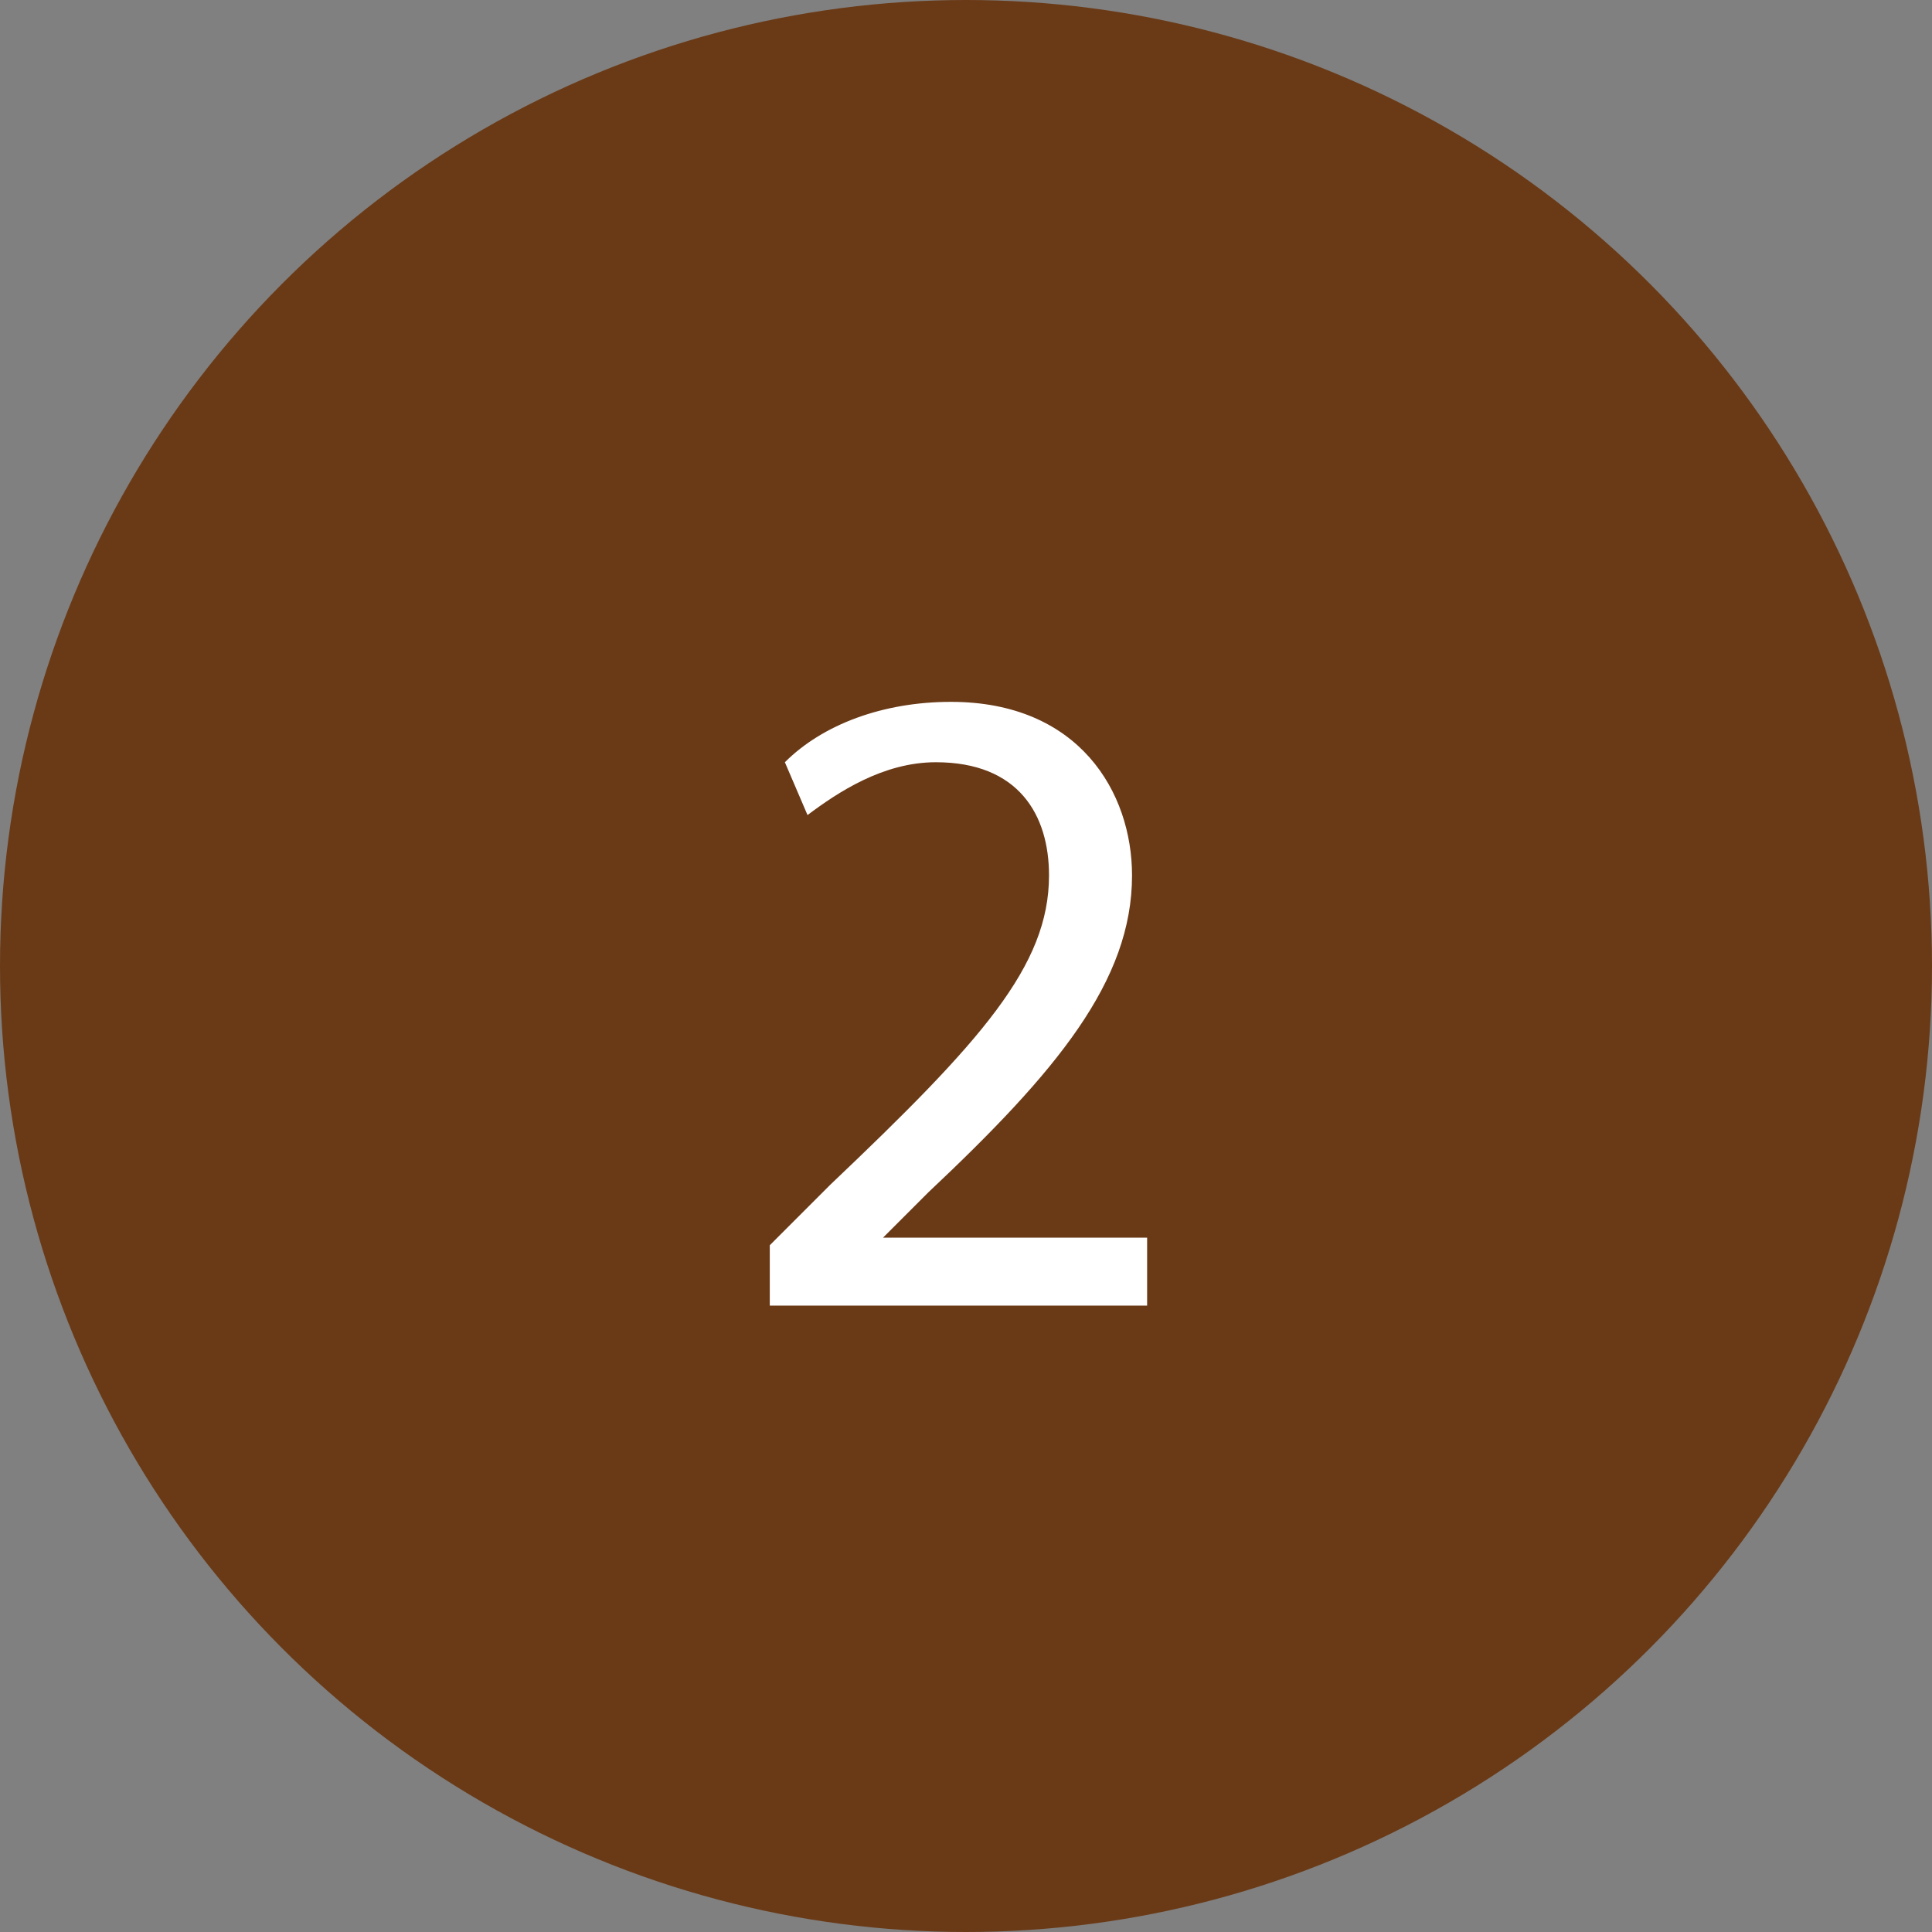 <?xml version="1.0" encoding="utf-8"?>
<!-- Generator: Adobe Illustrator 24.0.1, SVG Export Plug-In . SVG Version: 6.00 Build 0)  -->
<svg version="1.1" id="Livello_1" xmlns="http://www.w3.org/2000/svg" xmlns:xlink="http://www.w3.org/1999/xlink" x="0px" y="0px"
	 viewBox="0 0 25.6 25.6" style="enable-background:new 0 0 25.6 25.6;" xml:space="preserve">
<rect x="0" y="0" width="25.6" height="25.6" fill="#808080" stroke="none"/>
<style type="text/css">
	.st0{fill:#6A3A17;}
	.st1{fill:#FFFFFF;stroke:#A9ABAD;stroke-width:3;stroke-miterlimit:10;}
	.st2{fill:none;stroke:#A9ABAD;stroke-width:3;stroke-miterlimit:10;}
	.st3{fill:#FFFFFF;}
	.st4{clip-path:url(#SVGID_2_);}
	.st5{clip-path:url(#SVGID_4_);}
	.st6{clip-path:url(#SVGID_6_);}
	.st7{clip-path:url(#SVGID_8_);}
	.st8{fill:#6A3A16;}
	.st9{clip-path:url(#SVGID_10_);}
	.st10{clip-path:url(#SVGID_12_);}
	.st11{clip-path:url(#SVGID_14_);}
	.st12{clip-path:url(#SVGID_16_);}
</style>
<g>
	<circle class="st0" cx="12.8" cy="12.8" r="12.8"/>
	<circle class="st1" cx="74.4" cy="11.8" r="32.3"/>
</g>
<g>
	<circle class="st0" cx="136.3" cy="12.8" r="12.8"/>
	<circle class="st1" cx="197.9" cy="11.8" r="32.3"/>
</g>
<g>
	
		<ellipse transform="matrix(0.447 -0.894 0.894 0.447 134.289 242.958)" class="st0" cx="263.7" cy="12.8" rx="12.8" ry="12.8"/>
	<circle class="st1" cx="325.2" cy="11.8" r="32.3"/>
</g>
<g>
	<circle class="st0" cx="389.8" cy="12.8" r="12.8"/>
	<circle class="st1" cx="451.4" cy="11.8" r="32.3"/>
</g>
<g>
	<circle class="st0" cx="516.5" cy="12.8" r="12.8"/>
	<circle class="st2" cx="578.1" cy="11.8" r="32.3"/>
</g>
<g>
	<path class="st3" d="M12.5-10.9L12.5-10.9l-1.4,0.7L10.9-11l1.7-0.9h0.9v7.8h-1V-10.9z"/>
</g>
<g>
	<path class="st3" d="M10.2,17.1v-0.6l0.8-0.8c2-1.9,2.9-2.9,2.9-4.1c0-0.8-0.4-1.5-1.5-1.5c-0.7,0-1.3,0.4-1.7,0.7l-0.3-0.7
		c0.5-0.5,1.3-0.8,2.2-0.8c1.7,0,2.4,1.2,2.4,2.3c0,1.4-1,2.6-2.7,4.2l-0.6,0.6l0,0h3.5v0.9h-5L10.2,17.1L10.2,17.1z"/>
</g>
<g>
	<path class="st3" d="M261.1,15.9c0.3,0.2,1,0.5,1.7,0.5c1.4,0,1.8-0.9,1.8-1.5c0-1.1-1-1.6-2-1.6H262v-0.8h0.6
		c0.8,0,1.7-0.4,1.7-1.3c0-0.6-0.4-1.2-1.4-1.2c-0.6,0-1.2,0.3-1.6,0.5L261,9.7c0.4-0.3,1.2-0.6,2-0.6c1.5,0,2.2,0.9,2.2,1.9
		c0,0.8-0.5,1.5-1.4,1.8l0,0c1,0.2,1.7,0.9,1.7,2c0,1.2-1,2.3-2.8,2.3c-0.9,0-1.6-0.3-2-0.5L261.1,15.9z"/>
</g>
<g>
	<path class="st3" d="M389.9,17.2v-2.1h-3.6v-0.7l3.5-5h1.1v4.8h1.1v0.9h-1.1v2.1H389.9z M389.9,14.2v-2.6c0-0.4,0-0.8,0-1.2l0,0
		c-0.2,0.5-0.4,0.8-0.6,1.2l-1.9,2.7l0,0h2.5V14.2z"/>
</g>
<g>
	<path class="st3" d="M518.6,10.2h-3l-0.3,2c0.2,0,0.3,0,0.6,0c0.6,0,1.2,0.1,1.7,0.4c0.6,0.3,1.1,1,1.1,2c0,1.5-1.2,2.7-2.9,2.7
		c-0.9,0-1.6-0.2-1.9-0.5l0.3-0.8c0.3,0.2,1,0.4,1.7,0.4c1,0,1.8-0.6,1.8-1.7c0-1-0.7-1.7-2.2-1.7c-0.4,0-0.8,0-1.1,0.1l0.5-3.7h3.7
		L518.6,10.2L518.6,10.2z"/>
</g>
<g>
	<g>
		<g>
			<defs>
				<rect id="SVGID_1_" x="53.4" y="-86.2" width="42.4" height="42.4"/>
			</defs>
			<clipPath id="SVGID_2_">
				<use xlink:href="#SVGID_1_"  style="overflow:visible;"/>
			</clipPath>
			<g class="st4">
				<g>
					<g>
						<defs>
							<rect id="SVGID_3_" x="53.4" y="-86.2" width="41.6" height="41.6"/>
						</defs>
						<clipPath id="SVGID_4_">
							<use xlink:href="#SVGID_3_"  style="overflow:visible;"/>
						</clipPath>
						<g class="st5">
							<g>
								<g>
									<g>
										<defs>
											<rect id="SVGID_5_" x="53.4" y="-86.2" width="41.6" height="41.6"/>
										</defs>
										<clipPath id="SVGID_6_">
											<use xlink:href="#SVGID_5_"  style="overflow:visible;"/>
										</clipPath>
										<g class="st6">
											<g>
												<g>
													<g>
														<defs>
															<rect id="SVGID_7_" x="53.4" y="-86.2" width="41.6" height="41.6"/>
														</defs>
														<clipPath id="SVGID_8_">
															<use xlink:href="#SVGID_7_"  style="overflow:visible;"/>
														</clipPath>
														<g class="st7">
															<path class="st8" d="M68.6-61.3c0-0.4,0.3-0.6,0.6-0.6h5c2.7,0,4.8-0.9,5.1-1.9c-1.7-0.4-3.4-0.7-5.1-0.7
																c-1.9,0-3.9,0.3-5.7,0.9c-2.4,0.7-4.9,1.7-6.8,3.3c-0.9,0.7-1.4,1.7-1.4,2.8v6.9h8.2v-10.7H68.6z"/>
															<path class="st8" d="M67.3-73.7c0,0.1,0,0.3,0,0.4c0,3.8,3.1,6.9,6.9,6.9s6.9-3.1,6.9-6.9c0-0.1,0-0.3,0-0.4
																C81.1-73.7,67.3-73.7,67.3-73.7z"/>
															<path class="st8" d="M86.7-60.4c-1.9-1.3-3.9-2.4-6.1-3.1c-0.5,1.6-3,2.7-6.1,2.8h-0.1h-4.5v10h18.2v-6.9
																C88.1-58.7,87.5-59.8,86.7-60.4z M72.6-53c-0.5,0-0.9-0.4-0.9-0.9s0.4-0.9,0.9-0.9s0.9,0.4,0.9,0.9
																C73.5-53.4,73.1-53,72.6-53z M72.6-56.5c-0.5,0-0.9-0.4-0.9-0.9s0.4-0.9,0.9-0.9s0.9,0.4,0.9,0.9
																C73.5-56.9,73.1-56.5,72.6-56.5z M76.1-53c-0.5,0-0.9-0.4-0.9-0.9s0.4-0.9,0.9-0.9s0.9,0.4,0.9,0.9
																C76.9-53.4,76.5-53,76.1-53z M76.1-56.5c-0.5,0-0.9-0.4-0.9-0.9s0.4-0.9,0.9-0.9s0.9,0.4,0.9,0.9
																C76.9-56.9,76.5-56.5,76.1-56.5z"/>
															<path class="st8" d="M82.9-80c0-1.8-1.5-3.3-3.3-3.3c-0.8,0-1.5,0.3-2.1,0.8c-0.3-1.8-1.9-3-3.7-2.8
																c-1.4,0.2-2.6,1.3-2.8,2.8c-1.4-1.2-3.5-1-4.6,0.4c-1.2,1.4-1,3.5,0.4,4.6c0.2,0.1,0.3,0.3,0.5,0.4v2.1h13.9v-2.1
																C82.2-77.7,82.9-78.8,82.9-80z"/>
														</g>
													</g>
												</g>
											</g>
										</g>
									</g>
								</g>
							</g>
						</g>
					</g>
				</g>
			</g>
		</g>
	</g>
</g>
<g>
	<rect x="69.2" y="-133.8" class="st8" width="10.9" height="1.7"/>
	<rect x="69.2" y="-130.4" class="st8" width="10.9" height="1.7"/>
	<rect x="69.2" y="-127.1" class="st8" width="10.9" height="1.7"/>
	<path class="st8" d="M88.9-111.5l-8.4-8l8.4-8V-111.5z M61.7-110.5l8.3-7.8l0.6-0.5c2.3-2.1,5.8-2.1,8.1,0l0.6,0.5l8.3,7.8H61.7z
		 M60.4-127.5l8.4,8l-8.4,8V-127.5z M66.3-138.1H83v14l-3.8,3.6c-2.7-2.1-6.5-2.1-9.2,0l-3.8-3.6v-14H66.3z M85.5-137v-3.6h-5.9
		l-5-4.2l-5,4.2h-5.9v3.7l-5.9,5.6v23.4h33.5v-23.5L85.5-137z"/>
</g>
<path class="st8" d="M88.8-177.3H60.2v-18.6h28.6V-177.3z M89.6-198.4H59.3c-0.9,0-1.7,0.8-1.7,1.7v20.2c0,0.9,0.8,1.7,1.7,1.7h11.8
	v2.5h-4.2v2.5H82v-2.5h-4.2v-2.5h11.8c0.9,0,1.7-0.8,1.7-1.7v-20.2C91.3-197.6,90.5-198.4,89.6-198.4z"/>
<path class="st8" d="M86.8-245.8c2.1,0,3.8-1.7,3.8-3.8c0-2.1-1.7-3.8-3.8-3.8s-3.8,1.7-3.8,3.8c0,0.2,0,0.4,0,0.6l-4.3,1.8
	c-0.8-1.4-2.1-2.3-3.7-2.6v-4.7c2-0.5,3.3-2.5,2.8-4.5s-2.5-3.3-4.5-2.8s-3.3,2.5-2.8,4.5c0.3,1.4,1.4,2.5,2.8,2.8v4.7
	c-1.5,0.2-2.9,1.2-3.7,2.5l-4.2-1.8c0.3-2-1.1-4-3.1-4.3s-4,1.1-4.3,3.1s1.1,4,3.1,4.3c1.4,0.2,2.8-0.4,3.7-1.6l4.3,1.7
	c-0.3,1.5,0,3,0.9,4.2l-3.4,3.5c-1.8-1.1-4.1-0.5-5.2,1.2c-1.1,1.8-0.5,4.1,1.2,5.2c1.8,1.1,4.1,0.5,5.2-1.2c0.8-1.2,0.7-2.8,0-4
	l3.5-3.5c1.8,1.2,4.1,1.2,5.9,0l3.5,3.5c-1.1,1.7-0.6,4.1,1.1,5.2s4.1,0.6,5.2-1.1s0.6-4.1-1.1-5.2c-1.2-0.8-2.8-0.8-4,0l-3.4-3.5
	c0.7-0.9,1.1-2,1.1-3.1c0-0.3,0-0.7-0.1-1l4.4-1.8C84.5-246.4,85.6-245.8,86.8-245.8z M86.8-251.8c0.6,0,1.1,0.5,1.1,1.1
	s-0.5,1.1-1.1,1.1s-1.1-0.5-1.1-1.1l0,0C85.8-251.4,86.3-251.8,86.8-251.8z M84.8-248.4c0-0.2,0.1-0.3,0.2-0.4
	c0.3-0.2,0.7-0.4,1-0.5c0.3-0.1,0.6-0.1,0.9-0.1s0.6,0,0.9,0.1c0.4,0.1,0.7,0.3,1,0.5c0.1,0.1,0.2,0.3,0.2,0.4v0.8h-4.2V-248.4z
	 M61.8-251.8c0.6,0,1.1,0.5,1.1,1.1s-0.5,1.1-1.1,1.1s-1.1-0.5-1.1-1.1l0,0C60.8-251.3,61.2-251.8,61.8-251.8L61.8-251.8z
	 M63.9-247.6h-4.2v-0.8c0-0.2,0.1-0.3,0.2-0.4c0.3-0.2,0.7-0.4,1-0.5c0.3-0.1,0.6-0.1,0.9-0.1s0.6,0,0.9,0.1c0.4,0.1,0.7,0.3,1,0.5
	c0.1,0.1,0.2,0.3,0.2,0.4V-247.6z M64.7-237.1c0.6,0,1.1,0.5,1.1,1.1c0,0.6-0.5,1.1-1.1,1.1s-1.1-0.5-1.1-1.1
	C63.6-236.6,64.1-237.1,64.7-237.1z M66.8-232.9h-4.2v-0.8c0-0.2,0.1-0.3,0.2-0.4c0.3-0.2,0.7-0.4,1-0.5c0.3-0.1,0.6-0.1,0.9-0.1
	s0.6,0,0.9,0.1c0.4,0.1,0.7,0.3,1,0.5c0.1,0.1,0.2,0.3,0.2,0.4V-232.9z M74.3-260.3c0.6,0,1.1,0.5,1.1,1.1c0,0.6-0.5,1.1-1.1,1.1
	s-1-0.5-1.1-1C73.2-259.9,73.7-260.3,74.3-260.3L74.3-260.3z M72.2-256.1v-0.8c0-0.2,0.1-0.3,0.2-0.4c0.3-0.2,0.7-0.4,1-0.5
	s0.6-0.1,0.9-0.1s0.6,0,0.9,0.1c0.4,0.1,0.7,0.3,1,0.5c0.1,0.1,0.2,0.3,0.2,0.4v0.8H72.2z M74.3-247.8c0.8,0,1.5,0.7,1.5,1.5
	c0,0.8-0.7,1.5-1.5,1.5s-1.5-0.7-1.5-1.5l0,0C72.8-247.1,73.5-247.8,74.3-247.8z M77.2-241.9h-5.8v-1.1c0-0.2,0.1-0.4,0.3-0.6
	c0.4-0.3,0.9-0.5,1.4-0.7c0.4-0.1,0.8-0.2,1.2-0.2c0.4,0,0.8,0.1,1.2,0.2c0.5,0.1,1,0.4,1.4,0.7c0.2,0.1,0.3,0.4,0.3,0.6V-241.9z
	 M83.8-237.1c0.6,0,1.1,0.5,1.1,1.1c0,0.6-0.5,1-1.1,1s-1.1-0.5-1.1-1.1C82.7-236.7,83.3-237.1,83.8-237.1z M81.8-233.7
	c0-0.2,0.1-0.3,0.2-0.4c0.3-0.2,0.7-0.4,1-0.5c0.3-0.1,0.6-0.1,0.9-0.1s0.6,0,0.9,0.1c0.4,0.1,0.7,0.3,1,0.5
	c0.1,0.1,0.2,0.3,0.2,0.4v0.8h-4.2V-233.7z"/>
<g>
	<g>
		<g>
			<defs>
				<rect id="SVGID_9_" x="52.7" y="-8.4" width="42.9" height="42.9"/>
			</defs>
			<clipPath id="SVGID_10_">
				<use xlink:href="#SVGID_9_"  style="overflow:visible;"/>
			</clipPath>
			<g class="st9">
				<g>
					<g>
						<defs>
							<rect id="SVGID_11_" x="53.5" y="-8.4" width="42.2" height="42.2"/>
						</defs>
						<clipPath id="SVGID_12_">
							<use xlink:href="#SVGID_11_"  style="overflow:visible;"/>
						</clipPath>
						<g class="st10">
							<g>
								<g>
									<g>
										<defs>
											<rect id="SVGID_13_" x="53.5" y="-8.4" width="42.2" height="42.2"/>
										</defs>
										<clipPath id="SVGID_14_">
											<use xlink:href="#SVGID_13_"  style="overflow:visible;"/>
										</clipPath>
										<g class="st11">
											<g>
												<g>
													<g>
														<defs>
															<rect id="SVGID_15_" x="53.5" y="-8.4" width="42.2" height="42.2"/>
														</defs>
														<clipPath id="SVGID_16_">
															<use xlink:href="#SVGID_15_"  style="overflow:visible;"/>
														</clipPath>
														<g class="st12">
															<path class="st8" d="M68,5.1c0,2.2-1.8,4-4,4c-2.2,0-4-1.8-4-4s1.8-4,4-4C66.2,1.1,68,2.9,68,5.1z"/>
															<path class="st8" d="M89,5.1c0,2.2-1.8,4-4,4s-4-1.8-4-4s1.8-4,4-4C87.3,1.1,89,2.9,89,5.1z"/>
															<path class="st8" d="M82.4,24.2v-4c0-0.6-0.3-1.2-0.8-1.6c-1.1-0.9-2.5-1.5-3.9-1.8c-1-0.3-2.1-0.5-3.2-0.5
																c-1.1,0-2.2,0.2-3.2,0.5c-1.4,0.4-2.7,1.1-3.9,1.8c-0.5,0.4-0.8,1-0.8,1.6v4H82.4z"/>
															<path class="st8" d="M78.5,11.2c0,2.2-1.8,4-4,4s-4-1.8-4-4s1.8-4,4-4S78.5,9.1,78.5,11.2z"/>
															<path class="st8" d="M92.2,12.5c-1.1-0.9-2.5-1.5-3.9-1.8c-1-0.3-2.1-0.5-3.2-0.5c-1.1,0-2.2,0.2-3.2,0.5
																c-0.5,0.2-1.1,0.4-1.6,0.6v0.1c0,1.5-0.6,2.9-1.6,3.9c1.7,0.5,3,1.2,4,2c0.3,0.3,0.5,0.4,0.7,0.8H93v-4
																C93,13.4,92.7,12.8,92.2,12.5z"/>
															<path class="st8" d="M66.4,17.2L66.4,17.2c1.2-0.9,2.6-1.6,4-2c-1-1.1-1.6-2.4-1.6-3.9c0-0.1,0-0.1,0-0.2
																c-0.5-0.2-1.1-0.4-1.6-0.5c-1-0.3-2.1-0.5-3.2-0.5c-1.1,0-2.2,0.2-3.2,0.5c-1.4,0.4-2.7,1.1-3.9,1.8
																c-0.5,0.4-0.8,1-0.8,1.6v4h9.5C65.8,17.7,66,17.5,66.4,17.2z"/>
														</g>
													</g>
												</g>
											</g>
										</g>
									</g>
								</g>
							</g>
						</g>
					</g>
				</g>
			</g>
		</g>
	</g>
</g>
</svg>
